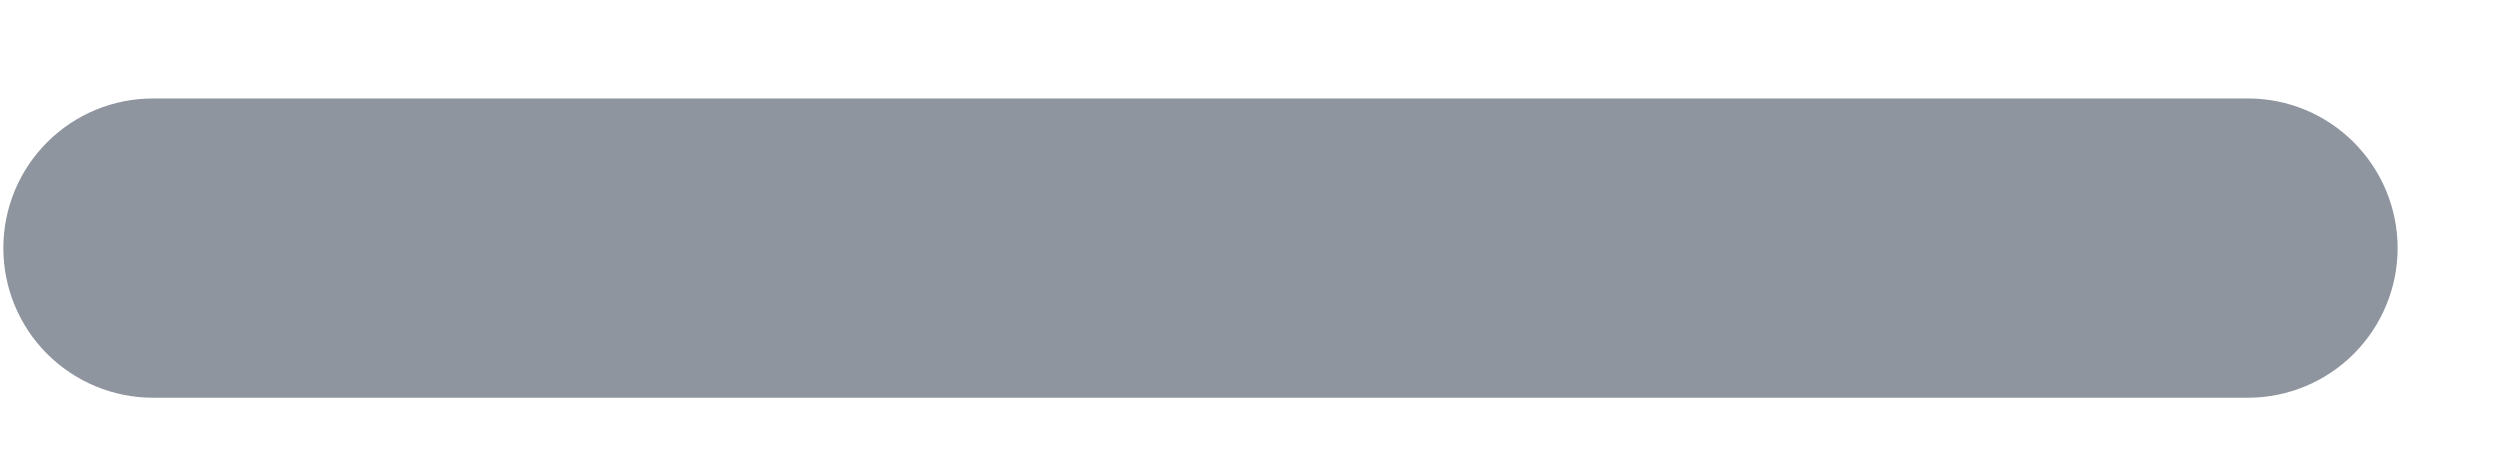 <svg width="21" height="4" viewBox="0 0 21 4" fill="none" xmlns="http://www.w3.org/2000/svg">
<path d="M18.883 3.341H1.285C0.951 3.341 0.632 3.208 0.396 2.973C0.16 2.737 0.028 2.417 0.028 2.084C0.028 1.75 0.16 1.431 0.396 1.195C0.632 0.959 0.951 0.827 1.285 0.827H18.883C19.216 0.827 19.536 0.959 19.771 1.195C20.007 1.431 20.14 1.75 20.14 2.084C20.14 2.417 20.007 2.737 19.771 2.973C19.536 3.208 19.216 3.341 18.883 3.341Z" fill="#8F959F"/>
</svg>
